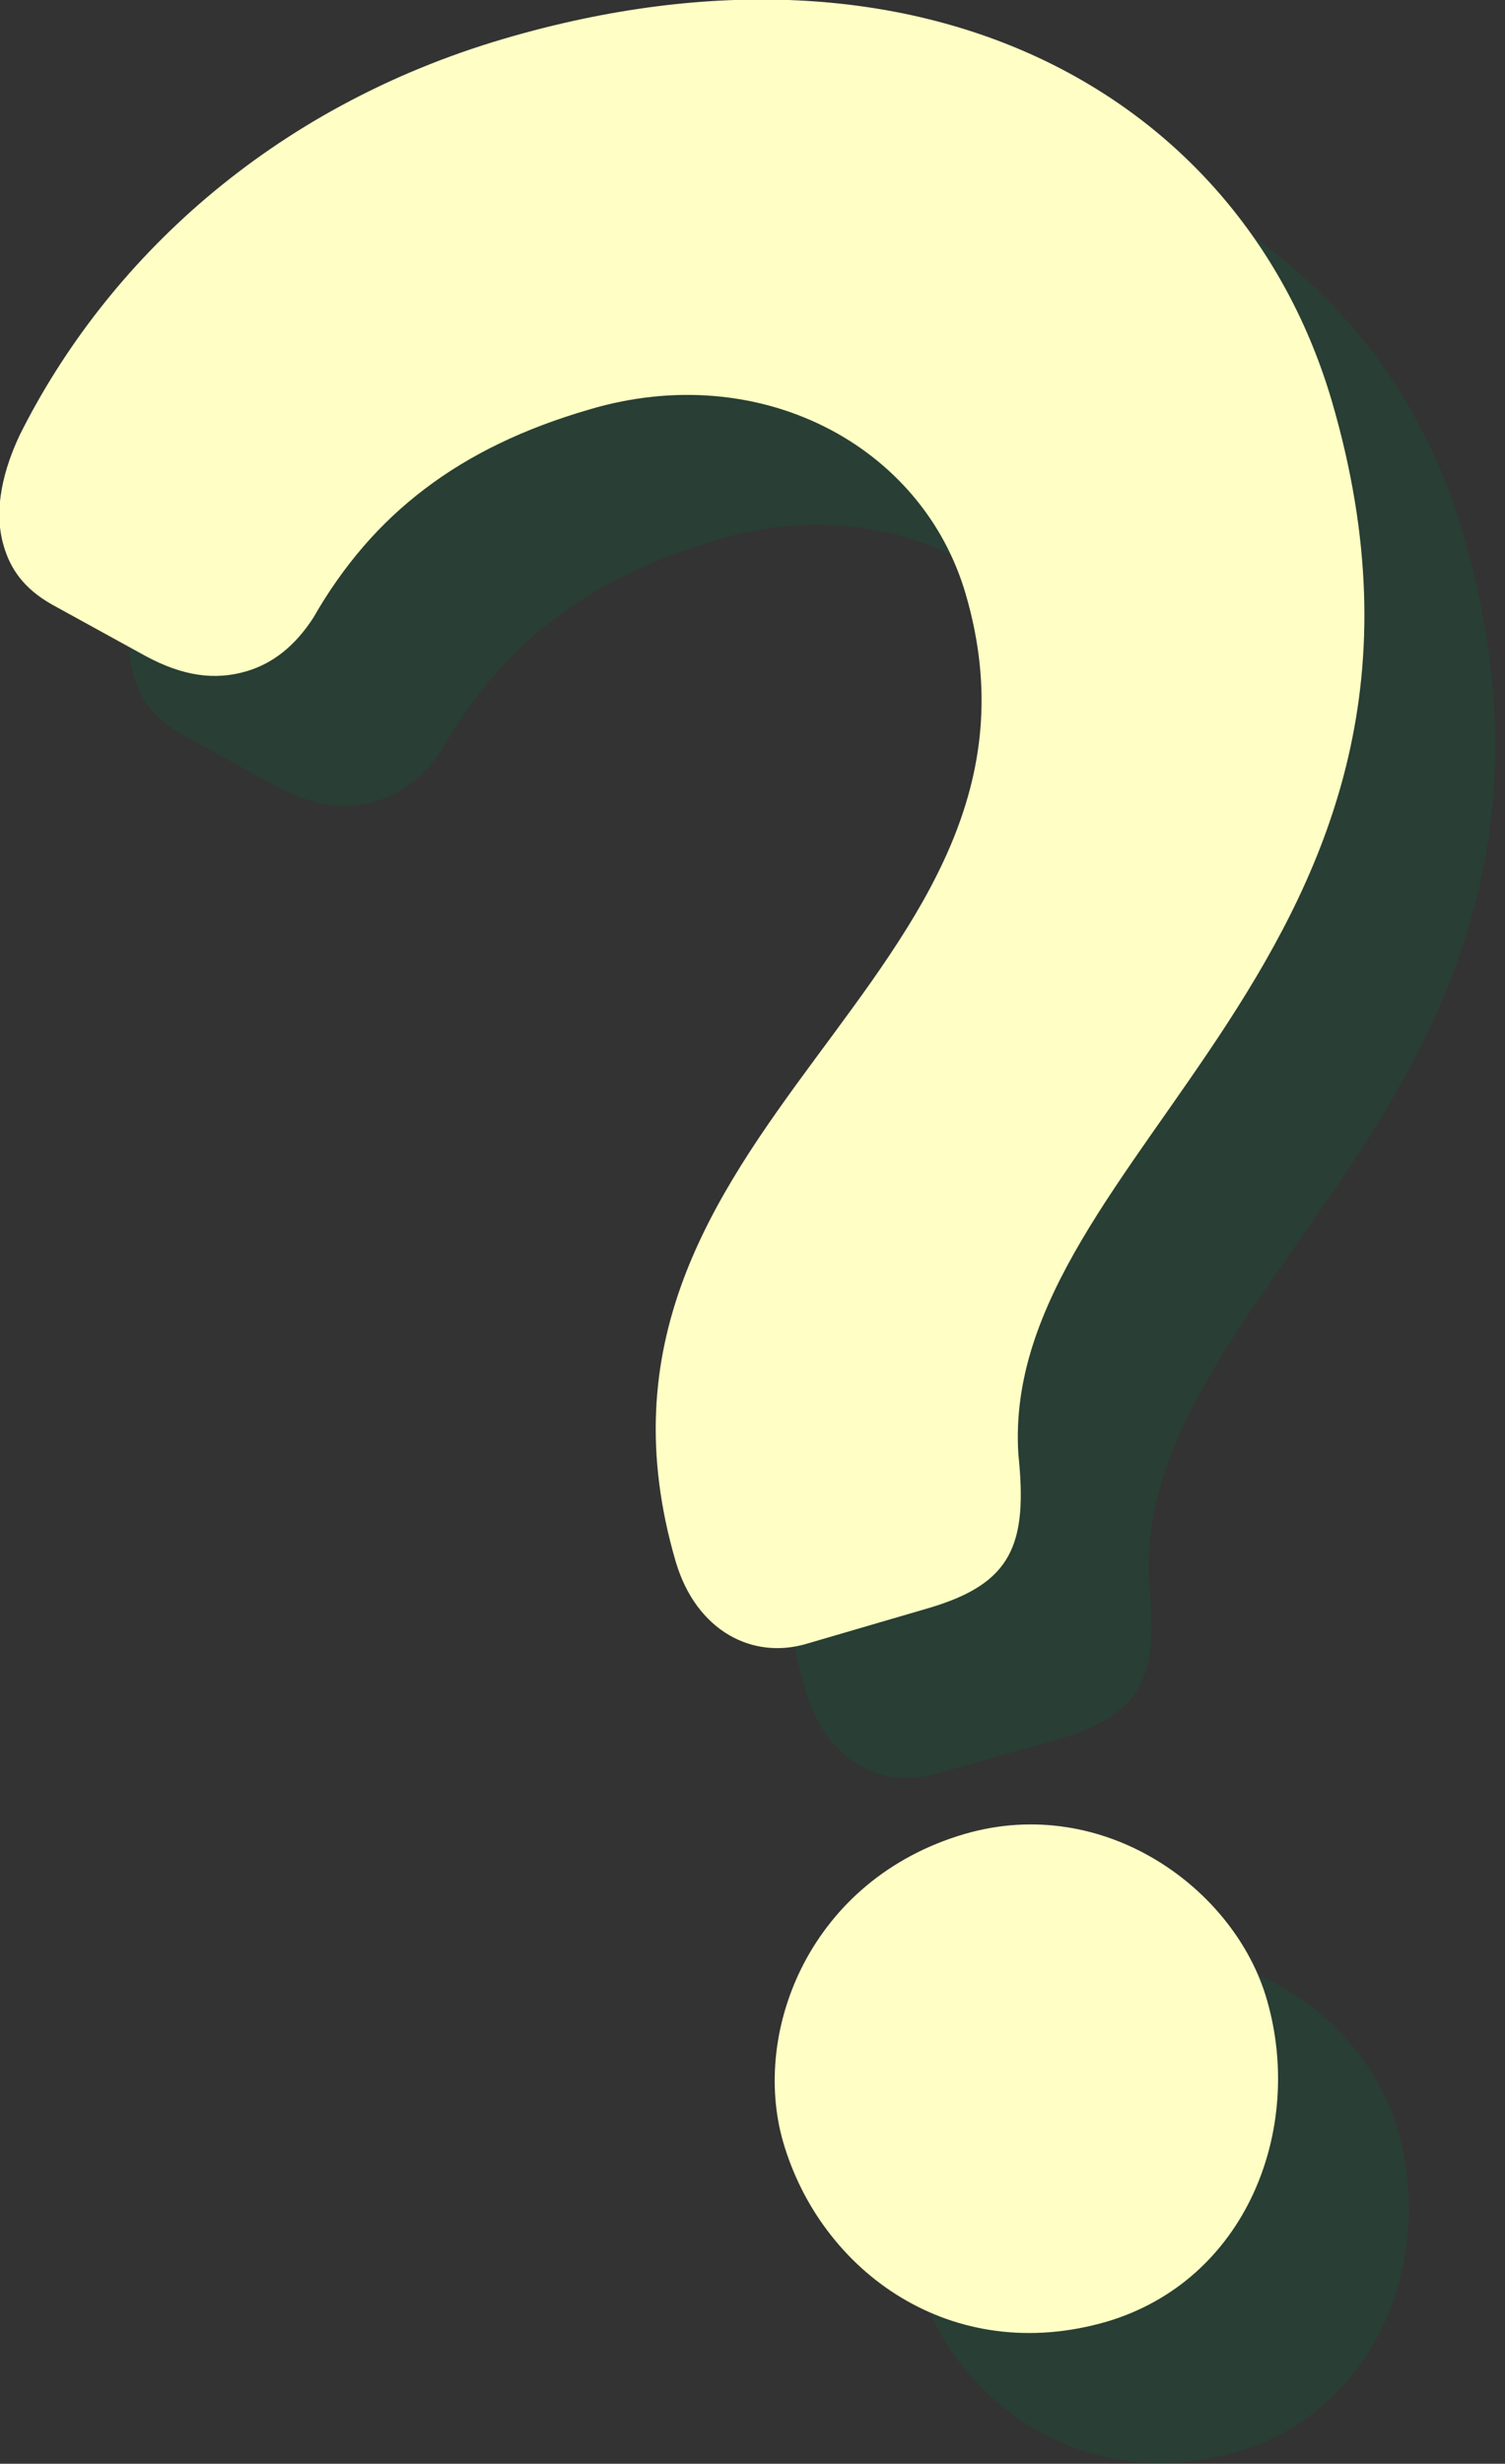 <?xml version="1.0" encoding="utf-8"?>
<!-- Generator: Adobe Illustrator 26.2.1, SVG Export Plug-In . SVG Version: 6.00 Build 0)  -->
<!DOCTYPE svg PUBLIC "-//W3C//DTD SVG 1.1//EN" "http://www.w3.org/Graphics/SVG/1.1/DTD/svg11.dtd">
<svg version="1.1" id="レイヤー_1" xmlns="http://www.w3.org/2000/svg" xmlns:xlink="http://www.w3.org/1999/xlink" x="0px"
	 y="0px" width="159.9px" height="261.7px" viewBox="0 0 159.9 261.7" style="enable-background:new 0 0 159.9 261.7;"
	 xml:space="preserve">
<rect x="0" y="0" width="159.9" height="261.7" fill="#333333" stroke="none"/>
<g>
	<g style="opacity:0.2;">
		<path style="fill:#006837;" d="M99.5,188.4c-5.7,1.7-11.7-1.3-13.9-8.7c-13.6-46.4,42.8-61.8,30.8-102.8c-4.6-15.8-21.9-25-40-19.6
			c-13.8,4-23,11.1-29.3,22.1c-2,3.1-4.4,4.9-7.1,5.7c-3.4,1-6.8,0.5-10.7-1.6l-10-5.5c-3-1.7-4.4-3.8-5.1-6.2
			c-1.2-4,0.1-8.4,1.7-11.8C25.2,41.7,42.6,25.3,67.5,18c44.7-13.1,78.4,6.2,87.9,38.5c17.2,58.8-35.4,79.7-33.3,111.9
			c1,9.6-0.7,13.7-9.5,16.3L99.5,188.4z M116.4,208.6c14.8-4.3,28.7,5.8,32.1,17.6c4,13.8-2.2,29.8-17,34.2
			c-16.5,4.8-30.4-5.3-34.4-19.1C93.7,229.5,99.9,213.4,116.4,208.6z"/>
	</g>
	<g>
		<g>
			<path style="fill:#FFFFC5;" d="M85.7,174.6c-5.7,1.7-11.7-1.3-13.9-8.7c-13.6-46.4,42.8-61.8,30.8-102.8c-4.6-15.8-21.9-25-40-19.6
				c-13.8,4-23,11.1-29.3,22.1c-2,3.1-4.4,4.9-7.1,5.7c-3.4,1-6.8,0.5-10.7-1.6l-10-5.5c-3-1.7-4.4-3.8-5.1-6.2
				c-1.2-4,0.1-8.4,1.7-11.8c9.2-18.4,26.6-34.8,51.5-42.1c44.7-13.1,78.4,6.2,87.9,38.5c17.2,58.8-35.4,79.7-33.3,111.9
				c1,9.6-0.7,13.7-9.5,16.3L85.7,174.6z M102.5,194.8c14.8-4.3,28.7,5.8,32.1,17.6c4,13.8-2.2,29.8-17,34.2
				c-16.5,4.8-30.4-5.3-34.4-19.1C79.8,215.7,86.1,199.6,102.5,194.8z"/>
		</g>
	</g>
</g>
</svg>
